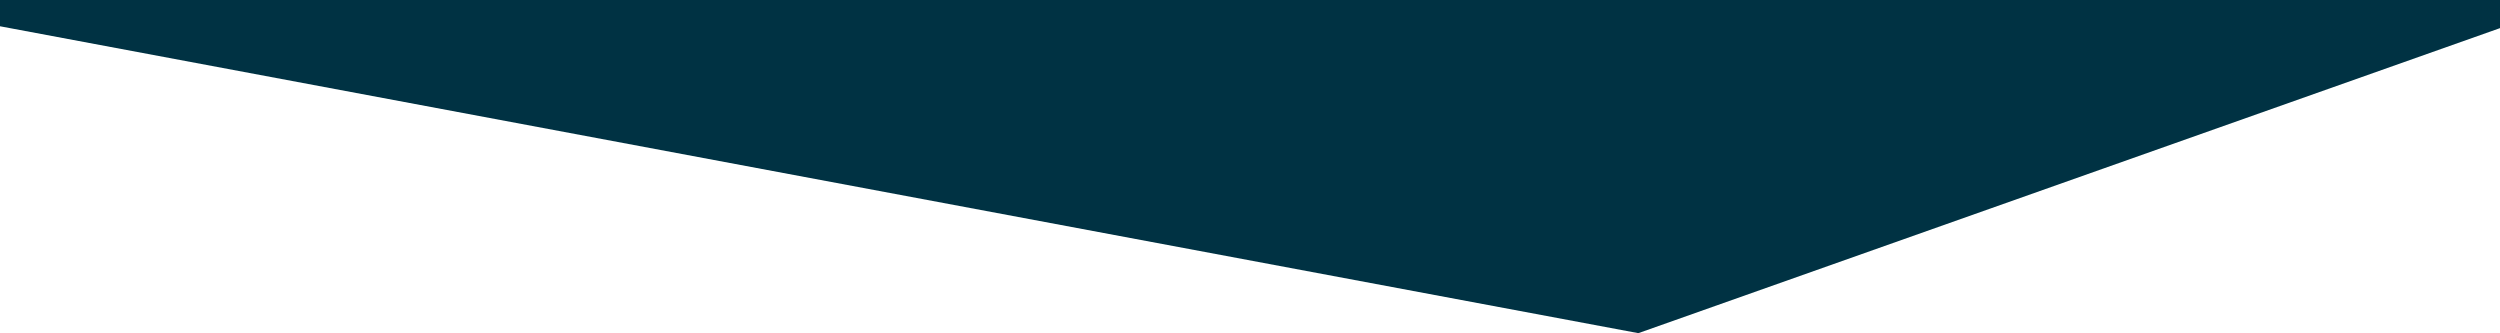 <?xml version="1.0" encoding="utf-8"?>
<!-- Generator: Adobe Illustrator 28.3.0, SVG Export Plug-In . SVG Version: 6.00 Build 0)  -->
<svg version="1.1" id="layer-8" xmlns="http://www.w3.org/2000/svg" xmlns:xlink="http://www.w3.org/1999/xlink" x="0px" y="0px"
	 viewBox="0 0 1903 253.6" style="enable-background:new 0 0 1903 253.6;" xml:space="preserve">
<style type="text/css">
	.st0{fill:#003243;}
</style>
<polygon class="st0" points="-8.5,0 -8.5,18.4 1247.1,253.6 1911.5,18.4 1911.5,0 "/>
</svg>
